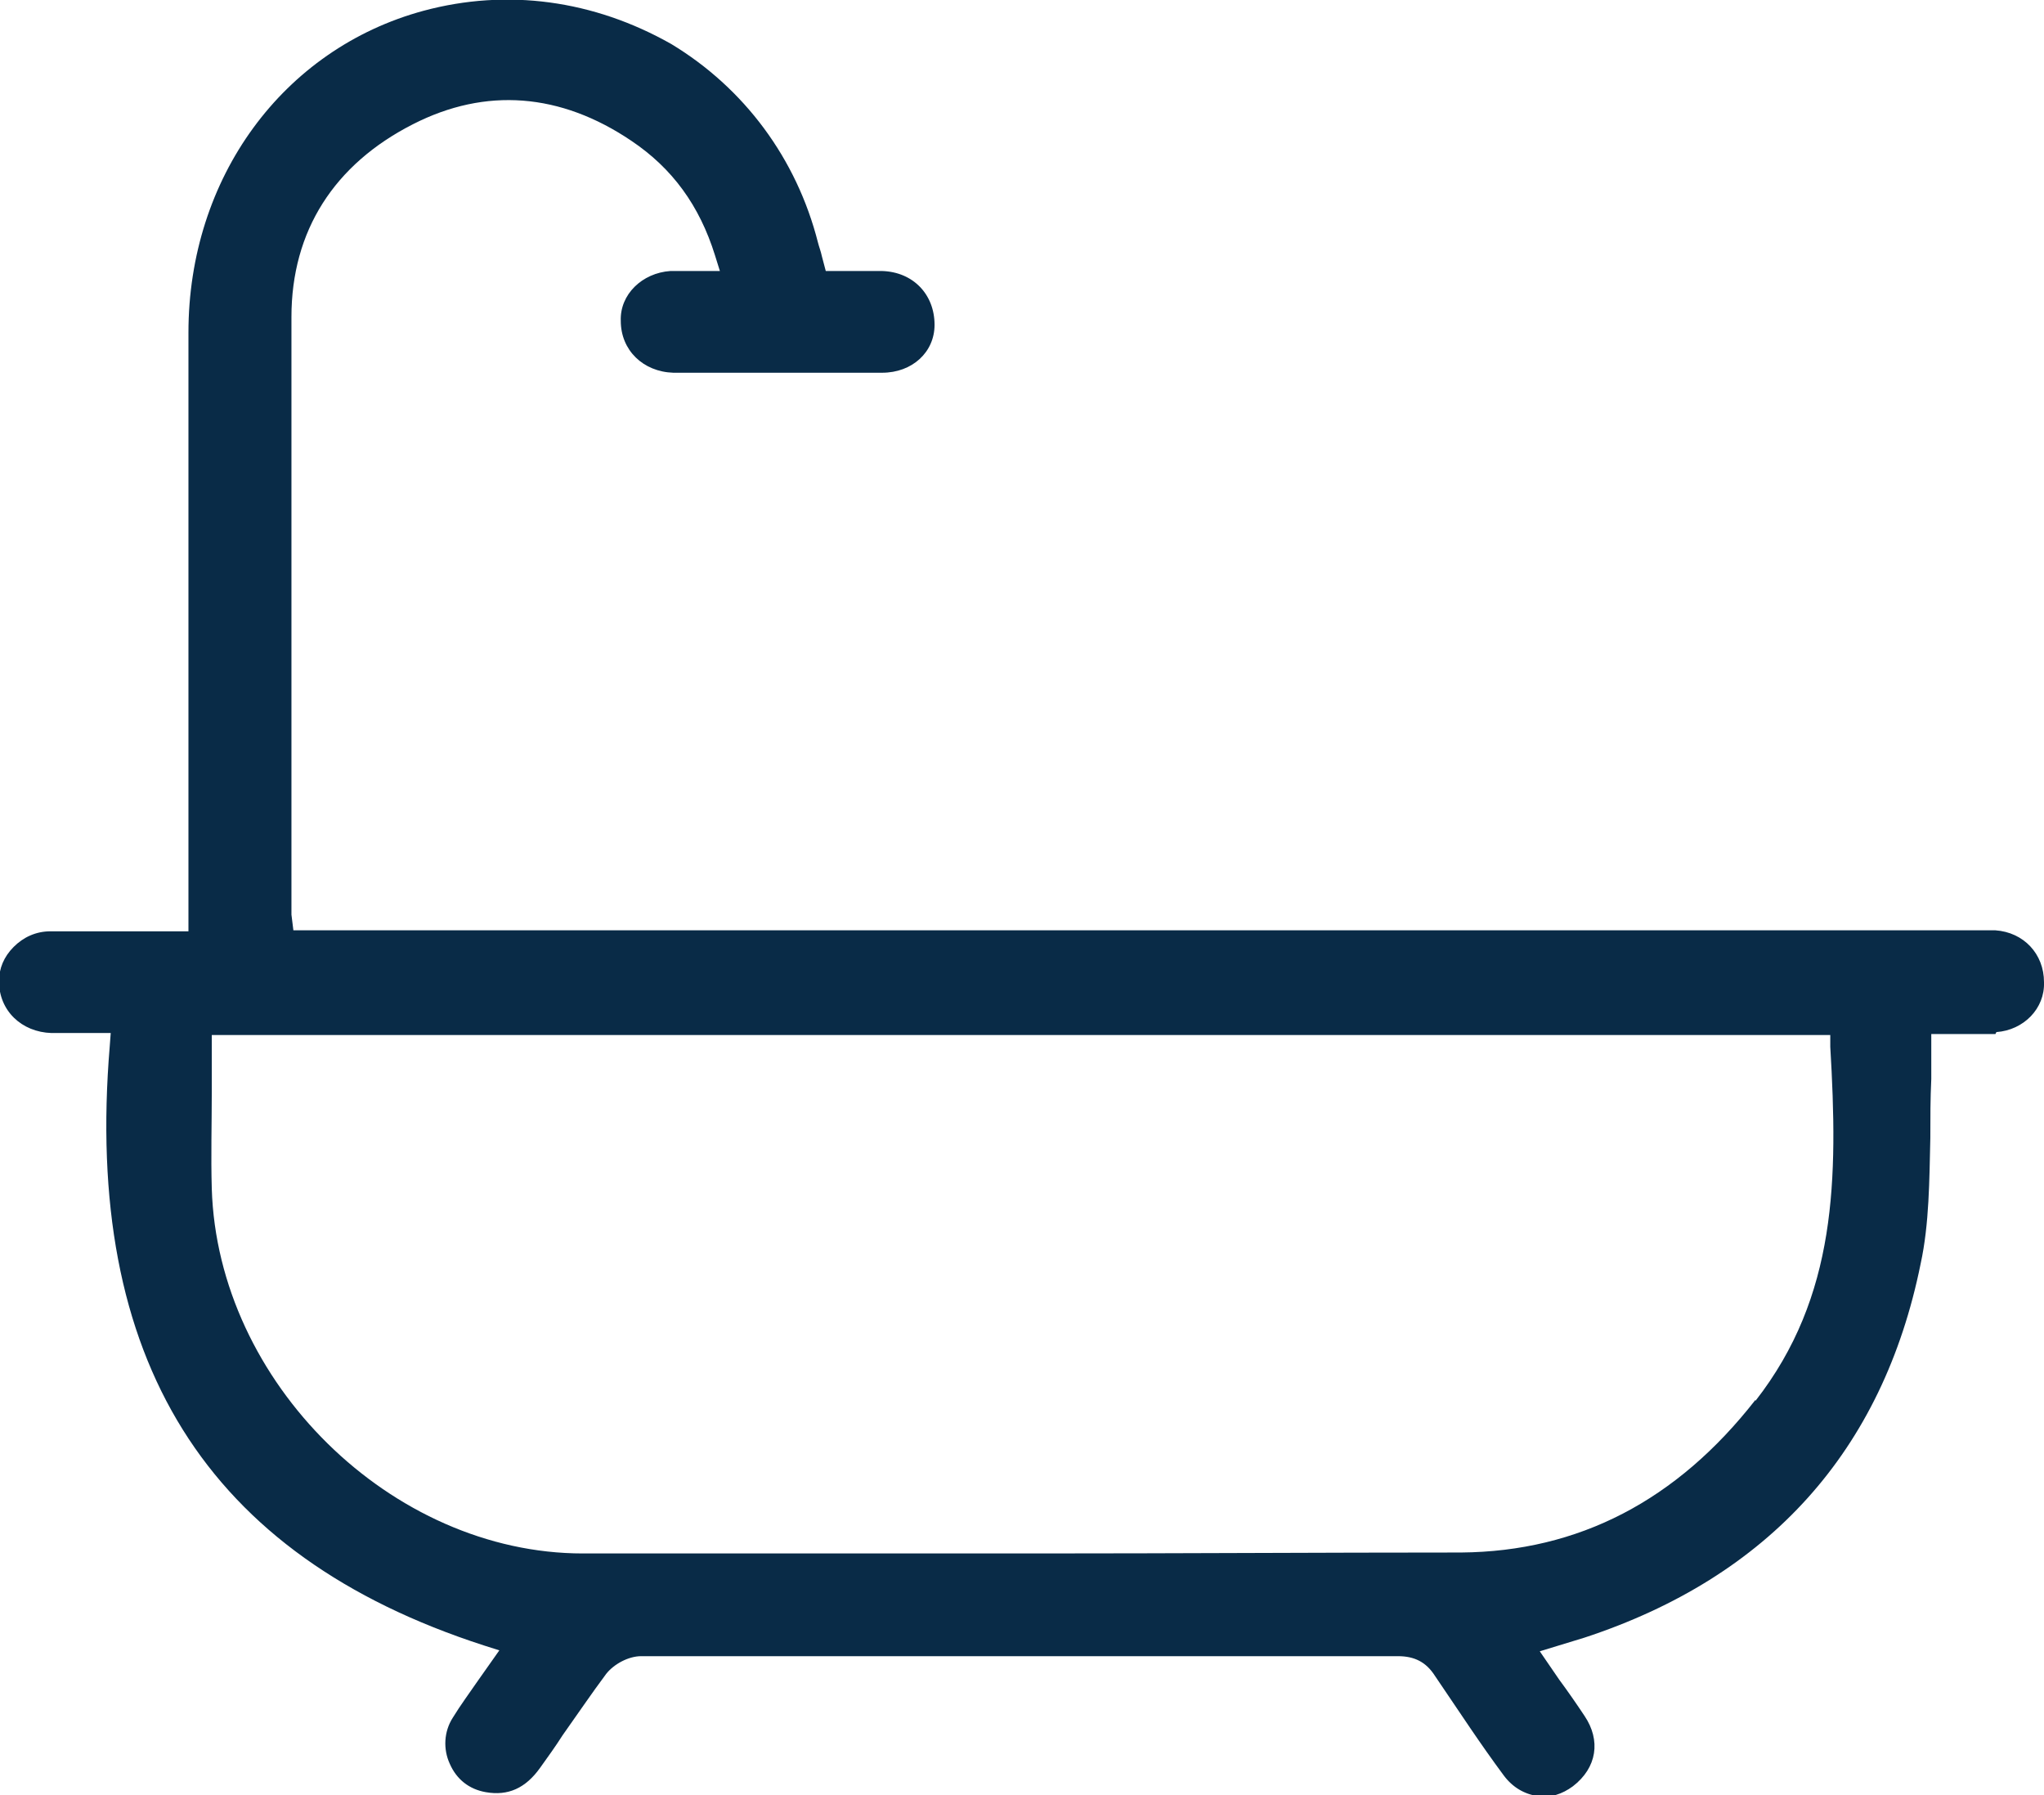<svg width="41" height="36" viewBox="0 0 41 36" fill="none" xmlns="http://www.w3.org/2000/svg">
<g id="Frame" clip-path="url(#clip0_609_8973)">
<path id="Vector" d="M40.045 20.698C40.591 20.659 41.019 20.227 41 19.697C41 19.128 40.591 18.697 40.026 18.657C39.928 18.657 39.85 18.657 39.753 18.657H5.885L5.846 18.343C5.846 18.285 5.846 18.226 5.846 18.167V14.95C5.846 12.085 5.846 9.221 5.846 6.357C5.846 4.63 6.703 3.296 8.282 2.492C9.743 1.746 11.244 1.864 12.666 2.825C13.485 3.375 14.03 4.12 14.342 5.121L14.44 5.435H13.855C13.719 5.435 13.582 5.435 13.446 5.435C12.881 5.474 12.432 5.905 12.452 6.435C12.452 7.024 12.9 7.455 13.504 7.475C14.907 7.475 16.291 7.475 17.694 7.475C18.298 7.475 18.746 7.063 18.746 6.514C18.746 5.905 18.317 5.454 17.694 5.435C17.48 5.435 17.265 5.435 17.051 5.435H16.564L16.486 5.14C16.466 5.042 16.427 4.944 16.408 4.866C15.979 3.178 14.927 1.766 13.465 0.883C11.906 0 10.172 -0.235 8.496 0.216C5.671 0.981 3.78 3.571 3.78 6.67V18.677H2.748C2.163 18.677 1.598 18.677 1.013 18.677C0.721 18.677 0.468 18.795 0.273 18.991C0.078 19.187 -0.02 19.422 -0.02 19.678C-0.02 20.266 0.429 20.698 1.033 20.717C1.228 20.717 1.422 20.717 1.637 20.717H2.221L2.202 20.972C1.676 27.27 4.131 31.194 9.704 32.998L10.016 33.097L9.587 33.705C9.412 33.96 9.237 34.195 9.081 34.45C8.905 34.725 8.886 35.078 9.022 35.372C9.159 35.686 9.412 35.883 9.743 35.941C10.191 36.02 10.542 35.863 10.835 35.451C10.99 35.235 11.146 35.019 11.283 34.803C11.575 34.392 11.867 33.96 12.16 33.568C12.316 33.371 12.608 33.214 12.861 33.214C15.96 33.214 19.038 33.214 22.137 33.214H28.041C28.373 33.214 28.606 33.332 28.782 33.607C29.288 34.352 29.698 34.98 30.165 35.608C30.341 35.843 30.575 35.981 30.847 36.02C31.101 36.059 31.335 35.981 31.549 35.824C32.036 35.451 32.114 34.901 31.783 34.411C31.627 34.176 31.451 33.921 31.276 33.685L30.886 33.116L31.783 32.842C35.485 31.625 37.765 29.095 38.525 25.347C38.7 24.543 38.7 23.66 38.72 22.817C38.72 22.424 38.72 22.032 38.739 21.639C38.739 21.502 38.739 21.384 38.739 21.227V20.737H39.344C39.577 20.737 39.792 20.737 40.026 20.737L40.045 20.698ZM35.212 28.074C33.634 30.095 31.666 31.115 29.308 31.135C26.482 31.135 23.637 31.154 20.792 31.154C17.947 31.154 15.083 31.154 12.277 31.154H11.692C7.853 31.154 4.365 27.721 4.248 23.837C4.229 23.189 4.248 22.542 4.248 21.895C4.248 21.6 4.248 21.286 4.248 20.992V20.757H36.713V20.992C36.869 23.64 36.849 25.995 35.212 28.094V28.074Z" fill="#092B47"/>
</g>
<defs>
<clipPath id="clip0_609_8973">
<rect width="41" height="36" fill="white"/>
</clipPath>
</defs>
</svg>
